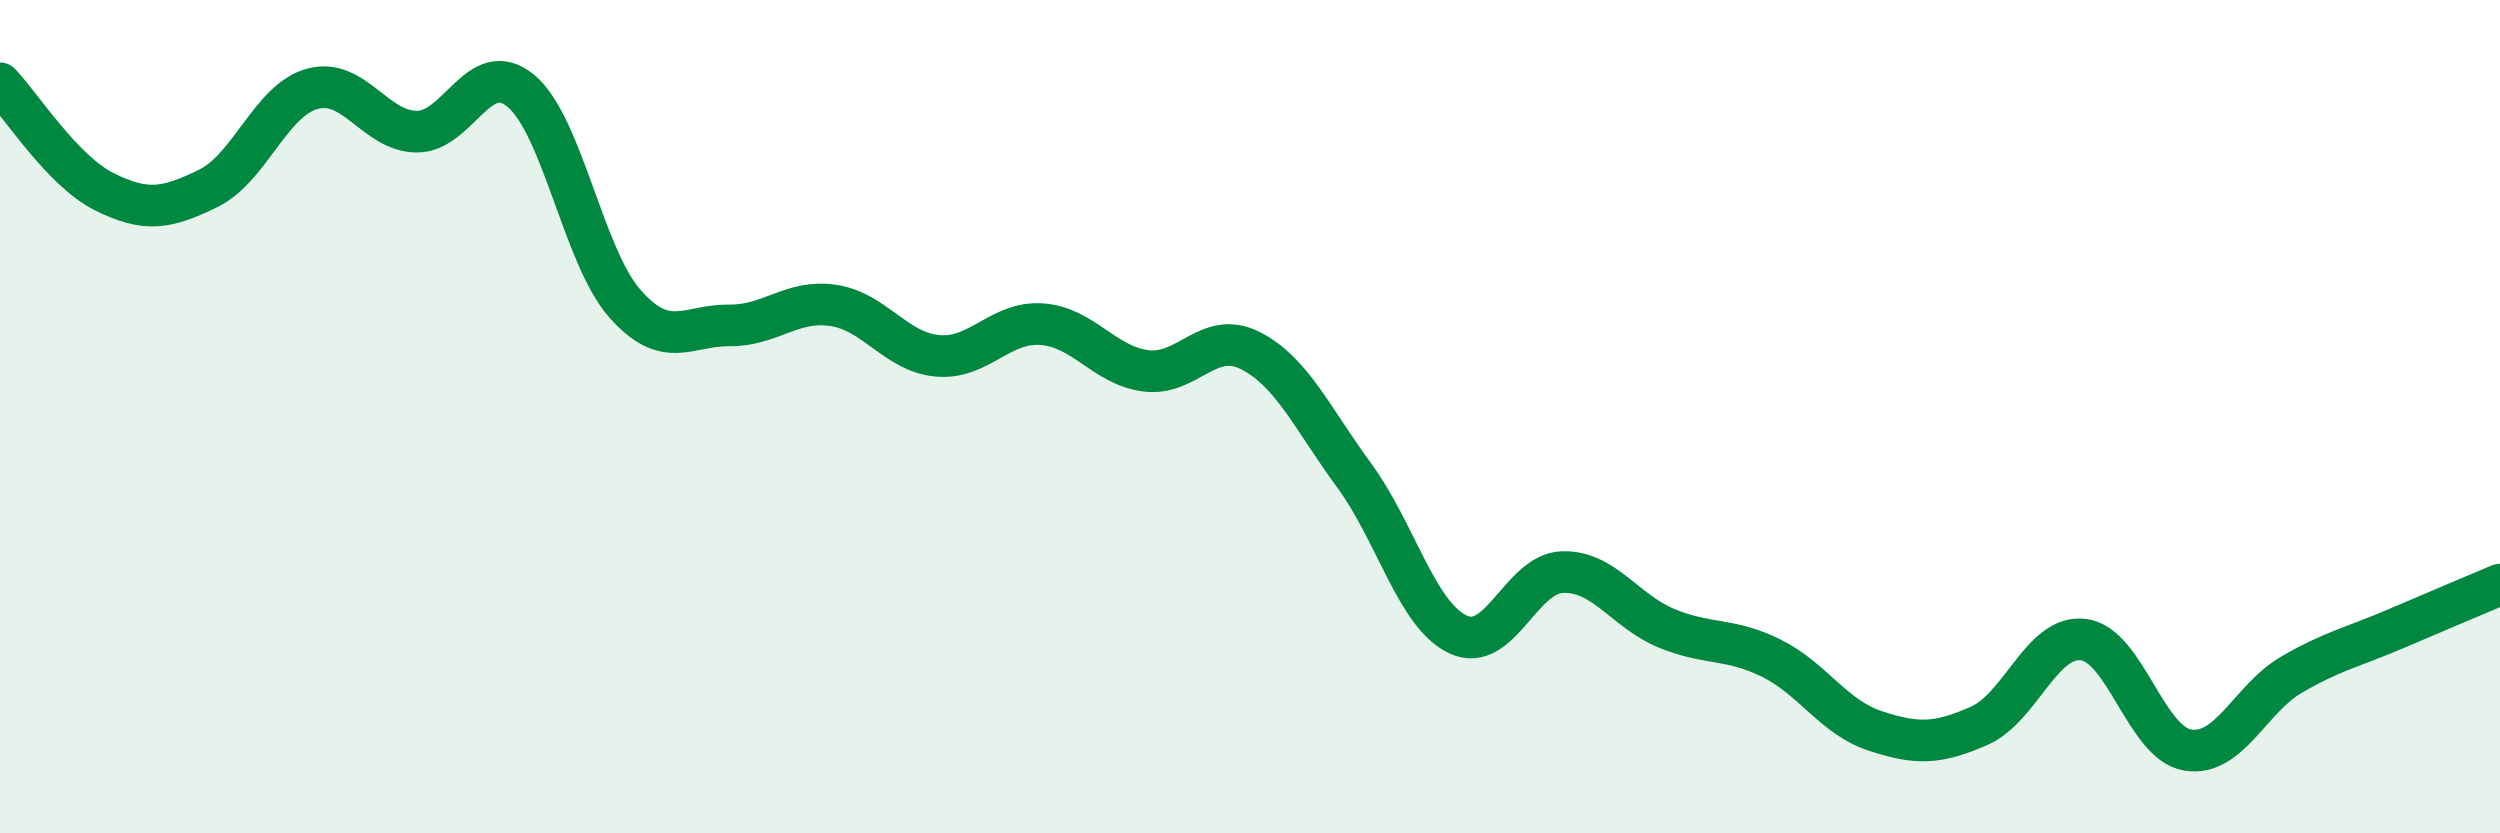 
    <svg width="60" height="20" viewBox="0 0 60 20" xmlns="http://www.w3.org/2000/svg">
      <path
        d="M 0,2 C 0.5,2.52 1.5,4.1 2.5,4.6 C 3.5,5.1 4,5.01 5,4.52 C 6,4.03 6.5,2.4 7.5,2.13 C 8.5,1.86 9,3.15 10,3.16 C 11,3.17 11.5,1.35 12.5,2.18 C 13.5,3.01 14,6.16 15,7.29 C 16,8.42 16.5,7.8 17.5,7.81 C 18.5,7.82 19,7.18 20,7.33 C 21,7.48 21.5,8.45 22.5,8.54 C 23.5,8.63 24,7.71 25,7.78 C 26,7.85 26.5,8.77 27.5,8.9 C 28.5,9.03 29,7.91 30,8.41 C 31,8.91 31.5,10.05 32.5,11.41 C 33.5,12.77 34,14.77 35,15.23 C 36,15.69 36.5,13.76 37.5,13.73 C 38.5,13.7 39,14.67 40,15.08 C 41,15.49 41.5,15.3 42.5,15.79 C 43.5,16.28 44,17.21 45,17.54 C 46,17.87 46.5,17.86 47.5,17.42 C 48.5,16.98 49,15.23 50,15.35 C 51,15.47 51.5,17.83 52.5,18 C 53.5,18.17 54,16.77 55,16.19 C 56,15.61 56.5,15.52 57.5,15.09 C 58.5,14.66 59.5,14.24 60,14.03L60 20L0 20Z"
        fill="#008740"
        opacity="0.1"
        stroke-linecap="round"
        stroke-linejoin="round"
      />
      <path
        d="M 0,2 C 0.5,2.52 1.5,4.1 2.5,4.6 C 3.5,5.1 4,5.01 5,4.52 C 6,4.03 6.5,2.4 7.5,2.13 C 8.5,1.86 9,3.15 10,3.16 C 11,3.17 11.5,1.35 12.5,2.18 C 13.5,3.01 14,6.16 15,7.29 C 16,8.42 16.5,7.8 17.5,7.81 C 18.5,7.82 19,7.18 20,7.33 C 21,7.48 21.5,8.45 22.5,8.54 C 23.5,8.63 24,7.71 25,7.78 C 26,7.85 26.5,8.77 27.5,8.9 C 28.5,9.03 29,7.91 30,8.41 C 31,8.91 31.5,10.05 32.5,11.41 C 33.5,12.77 34,14.77 35,15.23 C 36,15.69 36.5,13.76 37.5,13.73 C 38.5,13.7 39,14.67 40,15.08 C 41,15.49 41.5,15.3 42.5,15.79 C 43.5,16.28 44,17.21 45,17.54 C 46,17.87 46.5,17.86 47.5,17.42 C 48.5,16.98 49,15.23 50,15.35 C 51,15.47 51.5,17.83 52.5,18 C 53.5,18.17 54,16.77 55,16.19 C 56,15.61 56.5,15.52 57.5,15.09 C 58.5,14.66 59.5,14.24 60,14.03"
        stroke="#008740"
        stroke-width="1"
        fill="none"
        stroke-linecap="round"
        stroke-linejoin="round"
      />
    </svg>
  